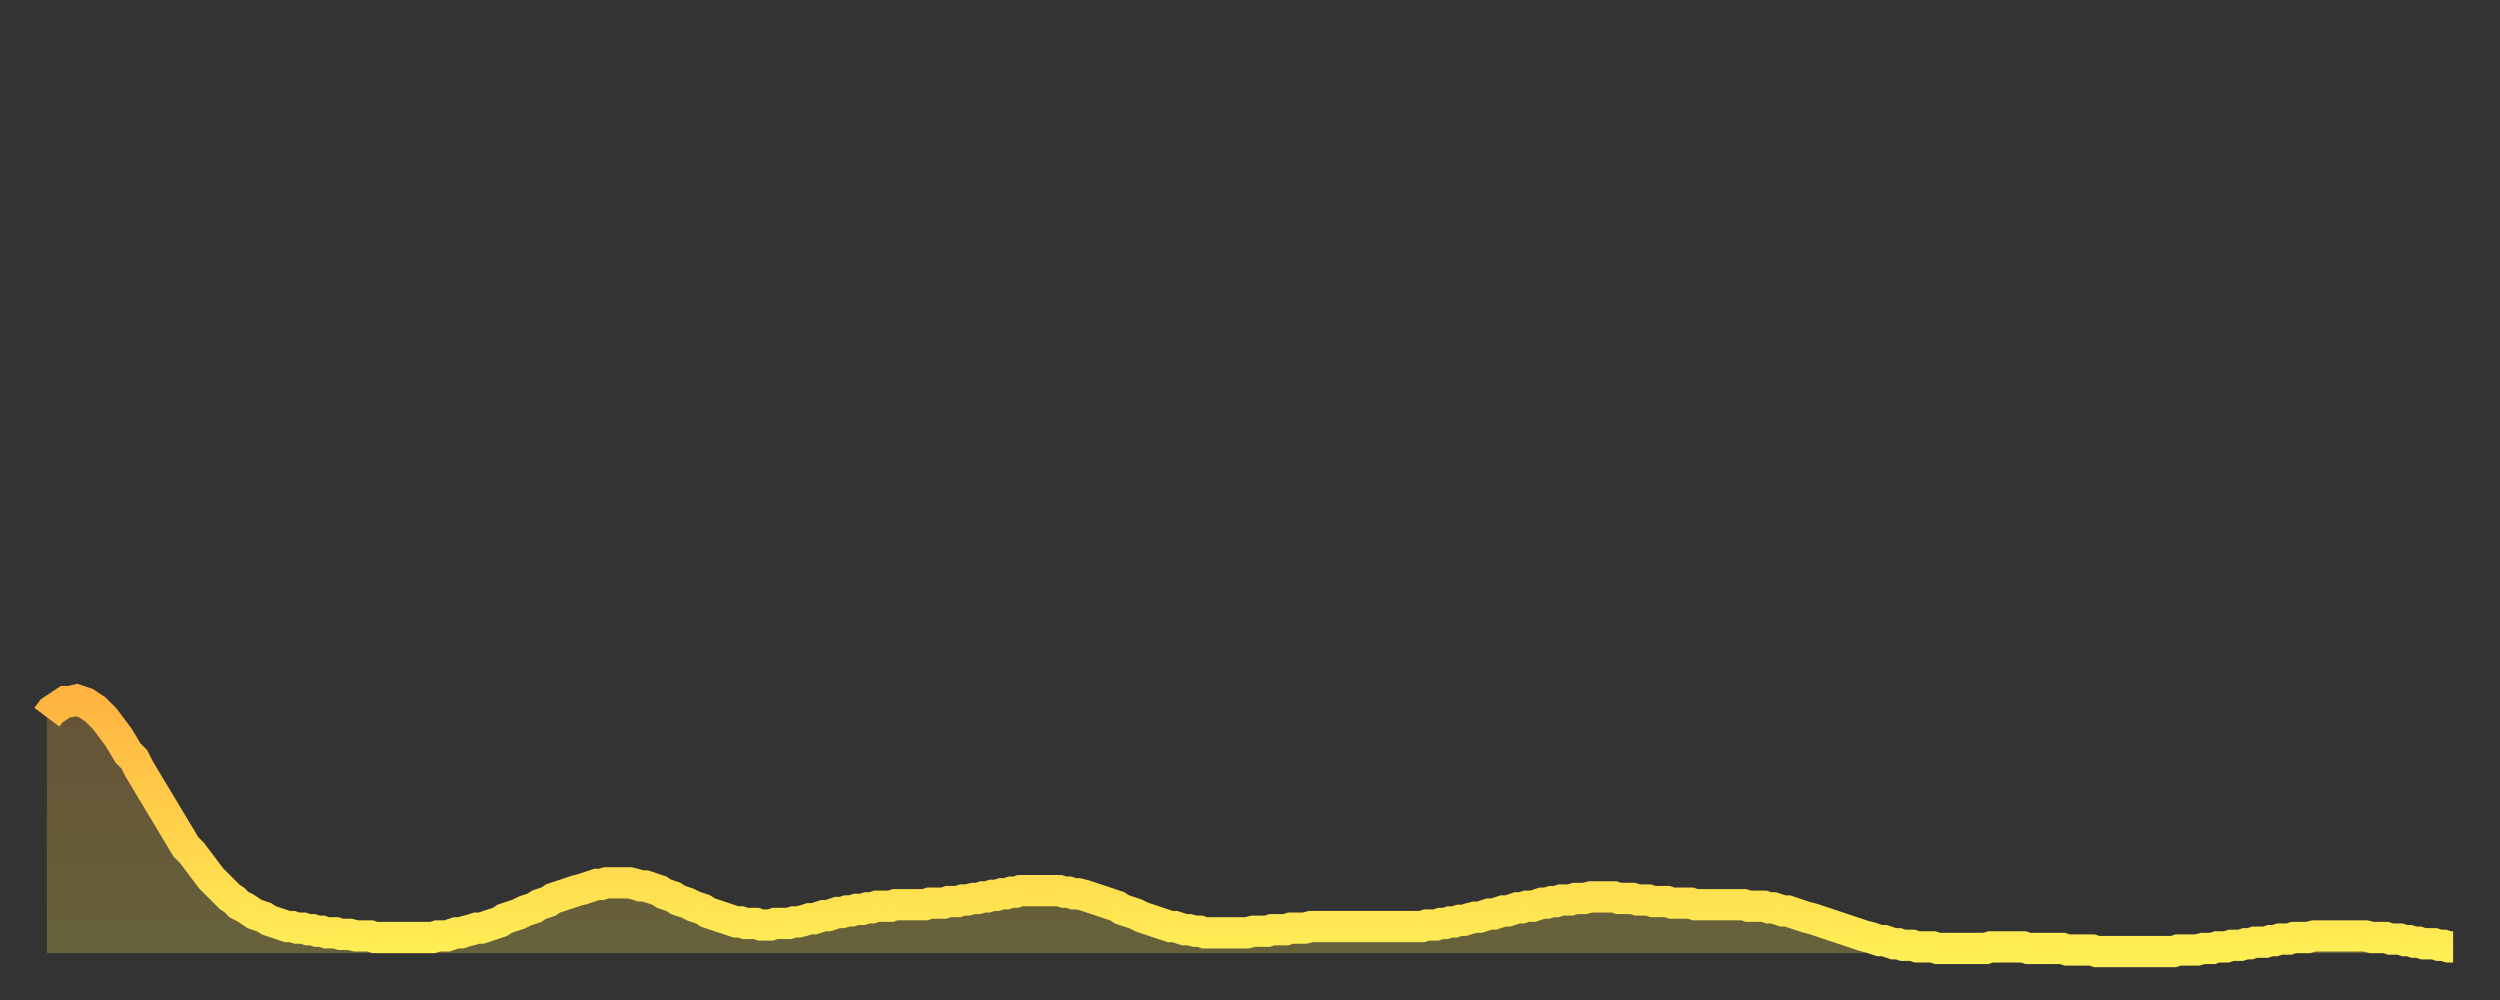<?xml version="1.0" encoding="utf-8" ?>
<svg baseProfile="full" height="64" version="1.1" width="160" xmlns="http://www.w3.org/2000/svg" xmlns:ev="http://www.w3.org/2001/xml-events" xmlns:xlink="http://www.w3.org/1999/xlink"><rect width="100%" height="100%" fill="#333333" stroke="none"/><defs><linearGradient id="id997942" x1="0" x2="0" y1="0" y2="1"><stop offset="0%" stop-color="#ffb441" /><stop offset="50%" stop-color="#ffd14b" /><stop offset="100%" stop-color="#ffee55" /></linearGradient></defs><g transform="translate(3,3)"><g><path d="M 0.0 42.9 0.3 42.5 0.6 42.3 0.9 42.1 1.2 41.9 1.5 41.9 1.9 41.8 2.2 41.9 2.5 42.0 2.8 42.2 3.1 42.4 3.4 42.7 3.7 43.0 4.0 43.4 4.3 43.8 4.6 44.2 4.9 44.7 5.2 45.2 5.6 45.6 5.9 46.2 6.2 46.7 6.5 47.2 6.8 47.7 7.1 48.2 7.4 48.7 7.7 49.2 8.0 49.7 8.3 50.2 8.6 50.7 8.9 51.2 9.3 51.6 9.6 52.0 9.9 52.4 10.2 52.8 10.5 53.2 10.8 53.5 11.1 53.8 11.4 54.1 11.7 54.4 12.0 54.6 12.3 54.9 12.7 55.1 13.0 55.3 13.3 55.5 13.6 55.6 13.9 55.7 14.2 55.9 14.5 56.0 14.8 56.1 15.1 56.2 15.4 56.3 15.7 56.3 16.0 56.4 16.4 56.4 16.7 56.5 17.0 56.5 17.3 56.6 17.6 56.6 17.9 56.7 18.2 56.7 18.5 56.7 18.8 56.8 19.1 56.8 19.4 56.8 19.8 56.9 20.1 56.9 20.4 56.9 20.7 56.9 21.0 57.0 21.3 57.0 21.6 57.0 21.9 57.0 22.2 57.0 22.5 57.0 22.8 57.0 23.1 57.0 23.5 57.0 23.8 57.0 24.1 57.0 24.4 57.0 24.7 57.0 25.0 56.9 25.3 56.9 25.6 56.9 25.9 56.8 26.2 56.7 26.5 56.7 26.8 56.6 27.2 56.5 27.5 56.4 27.8 56.4 28.1 56.3 28.4 56.2 28.7 56.1 29.0 56.0 29.3 55.8 29.6 55.7 29.9 55.6 30.2 55.5 30.6 55.3 30.9 55.2 31.2 55.1 31.5 54.9 31.8 54.8 32.1 54.7 32.4 54.5 32.7 54.4 33.0 54.3 33.3 54.2 33.6 54.1 33.9 54.0 34.3 53.9 34.6 53.8 34.9 53.7 35.2 53.6 35.5 53.6 35.8 53.5 36.1 53.5 36.4 53.5 36.7 53.5 37.0 53.5 37.3 53.5 37.7 53.6 38.0 53.7 38.3 53.7 38.6 53.8 38.9 53.9 39.2 54.0 39.5 54.2 39.8 54.3 40.1 54.4 40.4 54.6 40.7 54.7 41.0 54.8 41.4 55.0 41.7 55.1 42.0 55.2 42.3 55.4 42.6 55.5 42.9 55.6 43.2 55.7 43.5 55.8 43.8 55.9 44.1 56.0 44.4 56.0 44.7 56.1 45.1 56.1 45.4 56.1 45.7 56.2 46.0 56.2 46.3 56.2 46.6 56.1 46.9 56.1 47.2 56.1 47.5 56.1 47.8 56.0 48.1 56.0 48.5 55.9 48.8 55.8 49.1 55.8 49.4 55.7 49.7 55.6 50.0 55.6 50.3 55.5 50.6 55.4 50.9 55.4 51.2 55.3 51.5 55.3 51.8 55.2 52.2 55.2 52.5 55.1 52.8 55.1 53.1 55.0 53.4 55.0 53.7 55.0 54.0 55.0 54.3 54.9 54.6 54.9 54.9 54.9 55.2 54.9 55.6 54.9 55.9 54.9 56.2 54.9 56.5 54.8 56.8 54.8 57.1 54.8 57.4 54.8 57.7 54.7 58.0 54.7 58.3 54.7 58.6 54.6 58.9 54.6 59.3 54.5 59.6 54.5 59.9 54.4 60.2 54.4 60.5 54.3 60.8 54.3 61.1 54.2 61.4 54.2 61.7 54.1 62.0 54.1 62.3 54.0 62.6 54.0 63.0 54.0 63.3 54.0 63.6 54.0 63.9 54.0 64.2 54.0 64.5 54.0 64.8 54.0 65.1 54.1 65.4 54.1 65.7 54.2 66.0 54.2 66.4 54.3 66.7 54.4 67.0 54.5 67.3 54.6 67.6 54.7 67.9 54.8 68.2 54.9 68.5 55.0 68.8 55.2 69.1 55.3 69.4 55.4 69.7 55.5 70.1 55.7 70.4 55.8 70.7 55.9 71.0 56.0 71.3 56.1 71.6 56.2 71.9 56.3 72.2 56.3 72.5 56.4 72.8 56.5 73.1 56.5 73.5 56.6 73.8 56.6 74.1 56.7 74.4 56.7 74.7 56.7 75.0 56.7 75.3 56.7 75.6 56.7 75.9 56.7 76.2 56.7 76.5 56.7 76.8 56.7 77.2 56.6 77.5 56.6 77.8 56.6 78.1 56.6 78.4 56.5 78.7 56.5 79.0 56.5 79.3 56.5 79.6 56.4 79.9 56.4 80.2 56.4 80.5 56.4 80.9 56.3 81.2 56.3 81.5 56.3 81.8 56.3 82.1 56.3 82.4 56.3 82.7 56.3 83.0 56.3 83.3 56.3 83.6 56.3 83.9 56.3 84.3 56.3 84.6 56.3 84.9 56.3 85.2 56.3 85.5 56.3 85.8 56.3 86.1 56.3 86.4 56.3 86.7 56.3 87.0 56.3 87.3 56.3 87.6 56.3 88.0 56.3 88.3 56.2 88.6 56.2 88.9 56.2 89.2 56.1 89.5 56.1 89.8 56.0 90.1 56.0 90.4 55.9 90.7 55.9 91.0 55.8 91.4 55.7 91.7 55.7 92.0 55.6 92.3 55.5 92.6 55.5 92.9 55.4 93.2 55.3 93.5 55.3 93.8 55.2 94.1 55.1 94.4 55.1 94.7 55.0 95.1 55.0 95.4 54.9 95.7 54.8 96.0 54.8 96.3 54.7 96.6 54.7 96.9 54.6 97.2 54.6 97.5 54.6 97.8 54.5 98.1 54.5 98.4 54.5 98.8 54.4 99.1 54.4 99.4 54.4 99.7 54.4 100.0 54.4 100.3 54.4 100.6 54.5 100.9 54.5 101.2 54.5 101.5 54.5 101.8 54.6 102.2 54.6 102.5 54.6 102.8 54.7 103.1 54.7 103.4 54.7 103.7 54.7 104.0 54.8 104.3 54.8 104.6 54.8 104.9 54.8 105.2 54.8 105.5 54.9 105.9 54.9 106.2 54.9 106.5 54.9 106.8 54.9 107.1 54.9 107.4 54.9 107.7 54.9 108.0 54.9 108.3 54.9 108.6 54.9 108.9 55.0 109.3 55.0 109.6 55.0 109.9 55.0 110.2 55.1 110.5 55.1 110.8 55.2 111.1 55.3 111.4 55.3 111.7 55.4 112.0 55.5 112.3 55.6 112.6 55.7 113.0 55.8 113.3 55.9 113.6 56.0 113.9 56.1 114.2 56.2 114.5 56.3 114.8 56.4 115.1 56.5 115.4 56.6 115.7 56.7 116.0 56.8 116.3 56.9 116.7 57.0 117.0 57.1 117.3 57.2 117.6 57.2 117.9 57.3 118.2 57.4 118.5 57.4 118.8 57.5 119.1 57.5 119.4 57.5 119.7 57.6 120.1 57.6 120.4 57.6 120.7 57.6 121.0 57.7 121.3 57.7 121.6 57.7 121.9 57.7 122.2 57.7 122.5 57.7 122.8 57.7 123.1 57.7 123.4 57.7 123.8 57.7 124.1 57.7 124.4 57.6 124.7 57.6 125.0 57.6 125.3 57.6 125.6 57.6 125.9 57.6 126.2 57.6 126.5 57.6 126.8 57.7 127.2 57.7 127.5 57.7 127.8 57.7 128.1 57.7 128.4 57.7 128.7 57.7 129.0 57.7 129.3 57.8 129.6 57.8 129.9 57.8 130.2 57.8 130.5 57.8 130.9 57.8 131.2 57.9 131.5 57.9 131.8 57.9 132.1 57.9 132.4 57.9 132.7 57.9 133.0 57.9 133.3 57.9 133.6 57.9 133.9 57.9 134.2 57.9 134.6 57.9 134.9 57.9 135.2 57.9 135.5 57.9 135.8 57.9 136.1 57.9 136.4 57.8 136.7 57.8 137.0 57.8 137.3 57.8 137.6 57.8 138.0 57.7 138.3 57.7 138.6 57.7 138.9 57.6 139.2 57.6 139.5 57.6 139.8 57.5 140.1 57.5 140.4 57.5 140.7 57.4 141.0 57.4 141.3 57.3 141.7 57.3 142.0 57.3 142.3 57.2 142.6 57.2 142.9 57.1 143.2 57.1 143.5 57.1 143.8 57.0 144.1 57.0 144.4 57.0 144.7 57.0 145.1 56.9 145.4 56.9 145.7 56.9 146.0 56.9 146.3 56.9 146.6 56.9 146.9 56.9 147.2 56.9 147.5 56.9 147.8 56.9 148.1 56.9 148.4 56.9 148.8 57.0 149.1 57.0 149.4 57.0 149.7 57.0 150.0 57.1 150.3 57.1 150.6 57.1 150.9 57.2 151.2 57.2 151.5 57.3 151.8 57.3 152.1 57.4 152.5 57.4 152.8 57.4 153.1 57.5 153.4 57.5 153.7 57.6 154.0 57.6" fill="none" id="graph-curve" opacity="1" stroke="url(#id997942)" stroke-width="2" /><path d="M 0 58 L 0.0 42.9 0.3 42.5 0.6 42.3 0.9 42.1 1.2 41.9 1.5 41.9 1.9 41.8 2.2 41.9 2.5 42.0 2.8 42.2 3.1 42.4 3.4 42.7 3.7 43.0 4.0 43.4 4.3 43.8 4.6 44.2 4.9 44.7 5.2 45.2 5.6 45.6 5.9 46.2 6.2 46.7 6.5 47.2 6.8 47.7 7.1 48.2 7.4 48.7 7.7 49.2 8.0 49.7 8.3 50.2 8.6 50.7 8.9 51.2 9.3 51.6 9.6 52.0 9.9 52.4 10.2 52.8 10.5 53.2 10.8 53.5 11.1 53.8 11.4 54.1 11.7 54.4 12.0 54.6 12.3 54.9 12.7 55.1 13.0 55.3 13.3 55.5 13.6 55.6 13.9 55.7 14.2 55.9 14.5 56.0 14.8 56.1 15.1 56.2 15.4 56.3 15.7 56.3 16.0 56.4 16.4 56.4 16.7 56.5 17.0 56.5 17.3 56.6 17.6 56.6 17.9 56.7 18.2 56.7 18.5 56.7 18.8 56.8 19.1 56.8 19.4 56.8 19.8 56.9 20.1 56.9 20.4 56.9 20.7 56.9 21.0 57.0 21.3 57.0 21.6 57.0 21.9 57.0 22.2 57.0 22.5 57.0 22.8 57.0 23.1 57.0 23.5 57.0 23.8 57.0 24.1 57.0 24.4 57.0 24.7 57.0 25.0 56.9 25.3 56.9 25.6 56.9 25.9 56.8 26.2 56.7 26.5 56.7 26.8 56.6 27.2 56.5 27.5 56.4 27.8 56.4 28.1 56.3 28.4 56.2 28.7 56.1 29.0 56.0 29.3 55.8 29.6 55.7 29.9 55.6 30.2 55.5 30.6 55.3 30.9 55.2 31.2 55.1 31.5 54.9 31.8 54.8 32.1 54.7 32.4 54.5 32.7 54.4 33.0 54.3 33.3 54.2 33.6 54.1 33.9 54.0 34.3 53.9 34.6 53.8 34.9 53.7 35.2 53.6 35.5 53.6 35.8 53.5 36.1 53.5 36.4 53.5 36.7 53.5 37.0 53.5 37.3 53.5 37.7 53.6 38.0 53.7 38.3 53.7 38.6 53.8 38.9 53.9 39.2 54.0 39.5 54.2 39.8 54.3 40.1 54.4 40.4 54.6 40.7 54.7 41.0 54.8 41.4 55.0 41.7 55.1 42.0 55.2 42.3 55.4 42.6 55.5 42.9 55.6 43.2 55.7 43.5 55.8 43.8 55.9 44.1 56.0 44.4 56.0 44.7 56.1 45.1 56.1 45.4 56.1 45.7 56.2 46.0 56.2 46.3 56.2 46.6 56.1 46.9 56.1 47.2 56.1 47.5 56.1 47.8 56.0 48.1 56.0 48.5 55.9 48.8 55.8 49.1 55.8 49.4 55.7 49.7 55.6 50.0 55.6 50.3 55.5 50.6 55.4 50.9 55.4 51.2 55.3 51.5 55.3 51.8 55.2 52.2 55.2 52.5 55.1 52.8 55.1 53.1 55.0 53.4 55.0 53.7 55.0 54.0 55.0 54.3 54.9 54.6 54.9 54.9 54.9 55.2 54.9 55.6 54.9 55.9 54.9 56.2 54.9 56.5 54.8 56.8 54.8 57.1 54.8 57.4 54.8 57.7 54.7 58.0 54.7 58.3 54.7 58.6 54.6 58.9 54.6 59.3 54.5 59.6 54.5 59.9 54.4 60.2 54.4 60.5 54.3 60.8 54.3 61.1 54.2 61.4 54.2 61.7 54.1 62.0 54.1 62.3 54.0 62.6 54.0 63.0 54.0 63.3 54.0 63.6 54.0 63.9 54.0 64.2 54.0 64.5 54.0 64.8 54.0 65.1 54.1 65.4 54.1 65.7 54.2 66.0 54.2 66.4 54.3 66.7 54.4 67.0 54.5 67.3 54.6 67.6 54.7 67.9 54.8 68.2 54.9 68.5 55.0 68.8 55.2 69.1 55.3 69.4 55.4 69.7 55.5 70.1 55.7 70.4 55.8 70.7 55.9 71.0 56.0 71.3 56.1 71.6 56.2 71.9 56.3 72.2 56.3 72.5 56.4 72.8 56.5 73.1 56.5 73.5 56.6 73.8 56.6 74.1 56.7 74.4 56.7 74.7 56.7 75.0 56.7 75.3 56.7 75.6 56.7 75.9 56.7 76.2 56.7 76.5 56.7 76.8 56.7 77.2 56.6 77.5 56.6 77.8 56.6 78.1 56.6 78.4 56.5 78.7 56.5 79.0 56.5 79.3 56.5 79.6 56.4 79.9 56.4 80.2 56.4 80.5 56.4 80.9 56.3 81.2 56.3 81.5 56.3 81.8 56.3 82.1 56.3 82.4 56.3 82.7 56.3 83.0 56.3 83.3 56.3 83.6 56.3 83.9 56.3 84.3 56.3 84.6 56.3 84.9 56.3 85.2 56.3 85.5 56.3 85.8 56.3 86.1 56.3 86.4 56.3 86.7 56.3 87.0 56.3 87.3 56.3 87.6 56.3 88.0 56.3 88.3 56.2 88.6 56.2 88.9 56.2 89.2 56.1 89.5 56.1 89.8 56.0 90.1 56.0 90.4 55.9 90.7 55.9 91.0 55.8 91.4 55.7 91.7 55.7 92.0 55.6 92.3 55.5 92.6 55.5 92.9 55.4 93.2 55.3 93.5 55.3 93.8 55.2 94.1 55.1 94.4 55.1 94.7 55.0 95.1 55.0 95.4 54.9 95.7 54.8 96.0 54.8 96.3 54.7 96.6 54.7 96.9 54.6 97.2 54.6 97.5 54.6 97.8 54.5 98.1 54.5 98.4 54.5 98.8 54.4 99.1 54.4 99.4 54.4 99.7 54.4 100.0 54.4 100.3 54.4 100.6 54.5 100.9 54.5 101.2 54.5 101.5 54.5 101.8 54.6 102.2 54.6 102.5 54.6 102.8 54.7 103.1 54.7 103.4 54.7 103.7 54.7 104.0 54.8 104.3 54.8 104.6 54.8 104.9 54.8 105.2 54.8 105.5 54.9 105.9 54.9 106.2 54.9 106.5 54.9 106.8 54.9 107.1 54.9 107.4 54.9 107.7 54.9 108.0 54.9 108.3 54.9 108.6 54.9 108.9 55.0 109.3 55.0 109.6 55.0 109.9 55.0 110.2 55.1 110.5 55.1 110.8 55.2 111.1 55.3 111.4 55.3 111.7 55.4 112.0 55.5 112.3 55.6 112.6 55.7 113.0 55.8 113.3 55.9 113.6 56.0 113.9 56.1 114.2 56.2 114.5 56.3 114.8 56.4 115.1 56.5 115.4 56.6 115.7 56.7 116.0 56.8 116.3 56.9 116.7 57.0 117.0 57.1 117.3 57.2 117.6 57.2 117.9 57.3 118.2 57.4 118.5 57.4 118.8 57.5 119.1 57.5 119.4 57.5 119.7 57.6 120.1 57.6 120.4 57.6 120.7 57.6 121.0 57.7 121.3 57.7 121.6 57.7 121.9 57.7 122.2 57.7 122.5 57.7 122.8 57.7 123.1 57.7 123.4 57.7 123.8 57.7 124.1 57.7 124.4 57.6 124.7 57.6 125.0 57.6 125.3 57.6 125.6 57.6 125.9 57.6 126.2 57.6 126.5 57.6 126.8 57.7 127.2 57.7 127.5 57.7 127.8 57.7 128.1 57.7 128.4 57.7 128.7 57.7 129.0 57.7 129.3 57.8 129.6 57.8 129.9 57.8 130.2 57.8 130.5 57.8 130.9 57.8 131.2 57.9 131.5 57.9 131.8 57.9 132.1 57.9 132.4 57.9 132.7 57.9 133.0 57.9 133.3 57.9 133.6 57.9 133.9 57.9 134.2 57.9 134.6 57.9 134.9 57.9 135.2 57.9 135.5 57.9 135.8 57.9 136.1 57.9 136.4 57.8 136.7 57.8 137.0 57.8 137.3 57.8 137.6 57.8 138.0 57.7 138.3 57.7 138.6 57.7 138.9 57.6 139.2 57.6 139.5 57.6 139.8 57.5 140.1 57.5 140.4 57.5 140.7 57.4 141.0 57.4 141.3 57.3 141.7 57.3 142.0 57.3 142.3 57.2 142.6 57.2 142.9 57.1 143.2 57.1 143.5 57.1 143.8 57.0 144.1 57.0 144.4 57.0 144.7 57.0 145.1 56.9 145.4 56.9 145.7 56.9 146.0 56.9 146.3 56.9 146.6 56.9 146.9 56.9 147.2 56.9 147.5 56.9 147.8 56.9 148.1 56.9 148.4 56.9 148.8 57.0 149.1 57.0 149.4 57.0 149.7 57.0 150.0 57.1 150.3 57.1 150.6 57.1 150.9 57.2 151.2 57.2 151.5 57.3 151.8 57.3 152.1 57.4 152.5 57.4 152.8 57.4 153.1 57.5 153.4 57.5 153.7 57.6 154.0 57.6 154 58" fill="url(#id997942)" fill-opacity=".25" id="graph-shadow" /></g></g></svg>